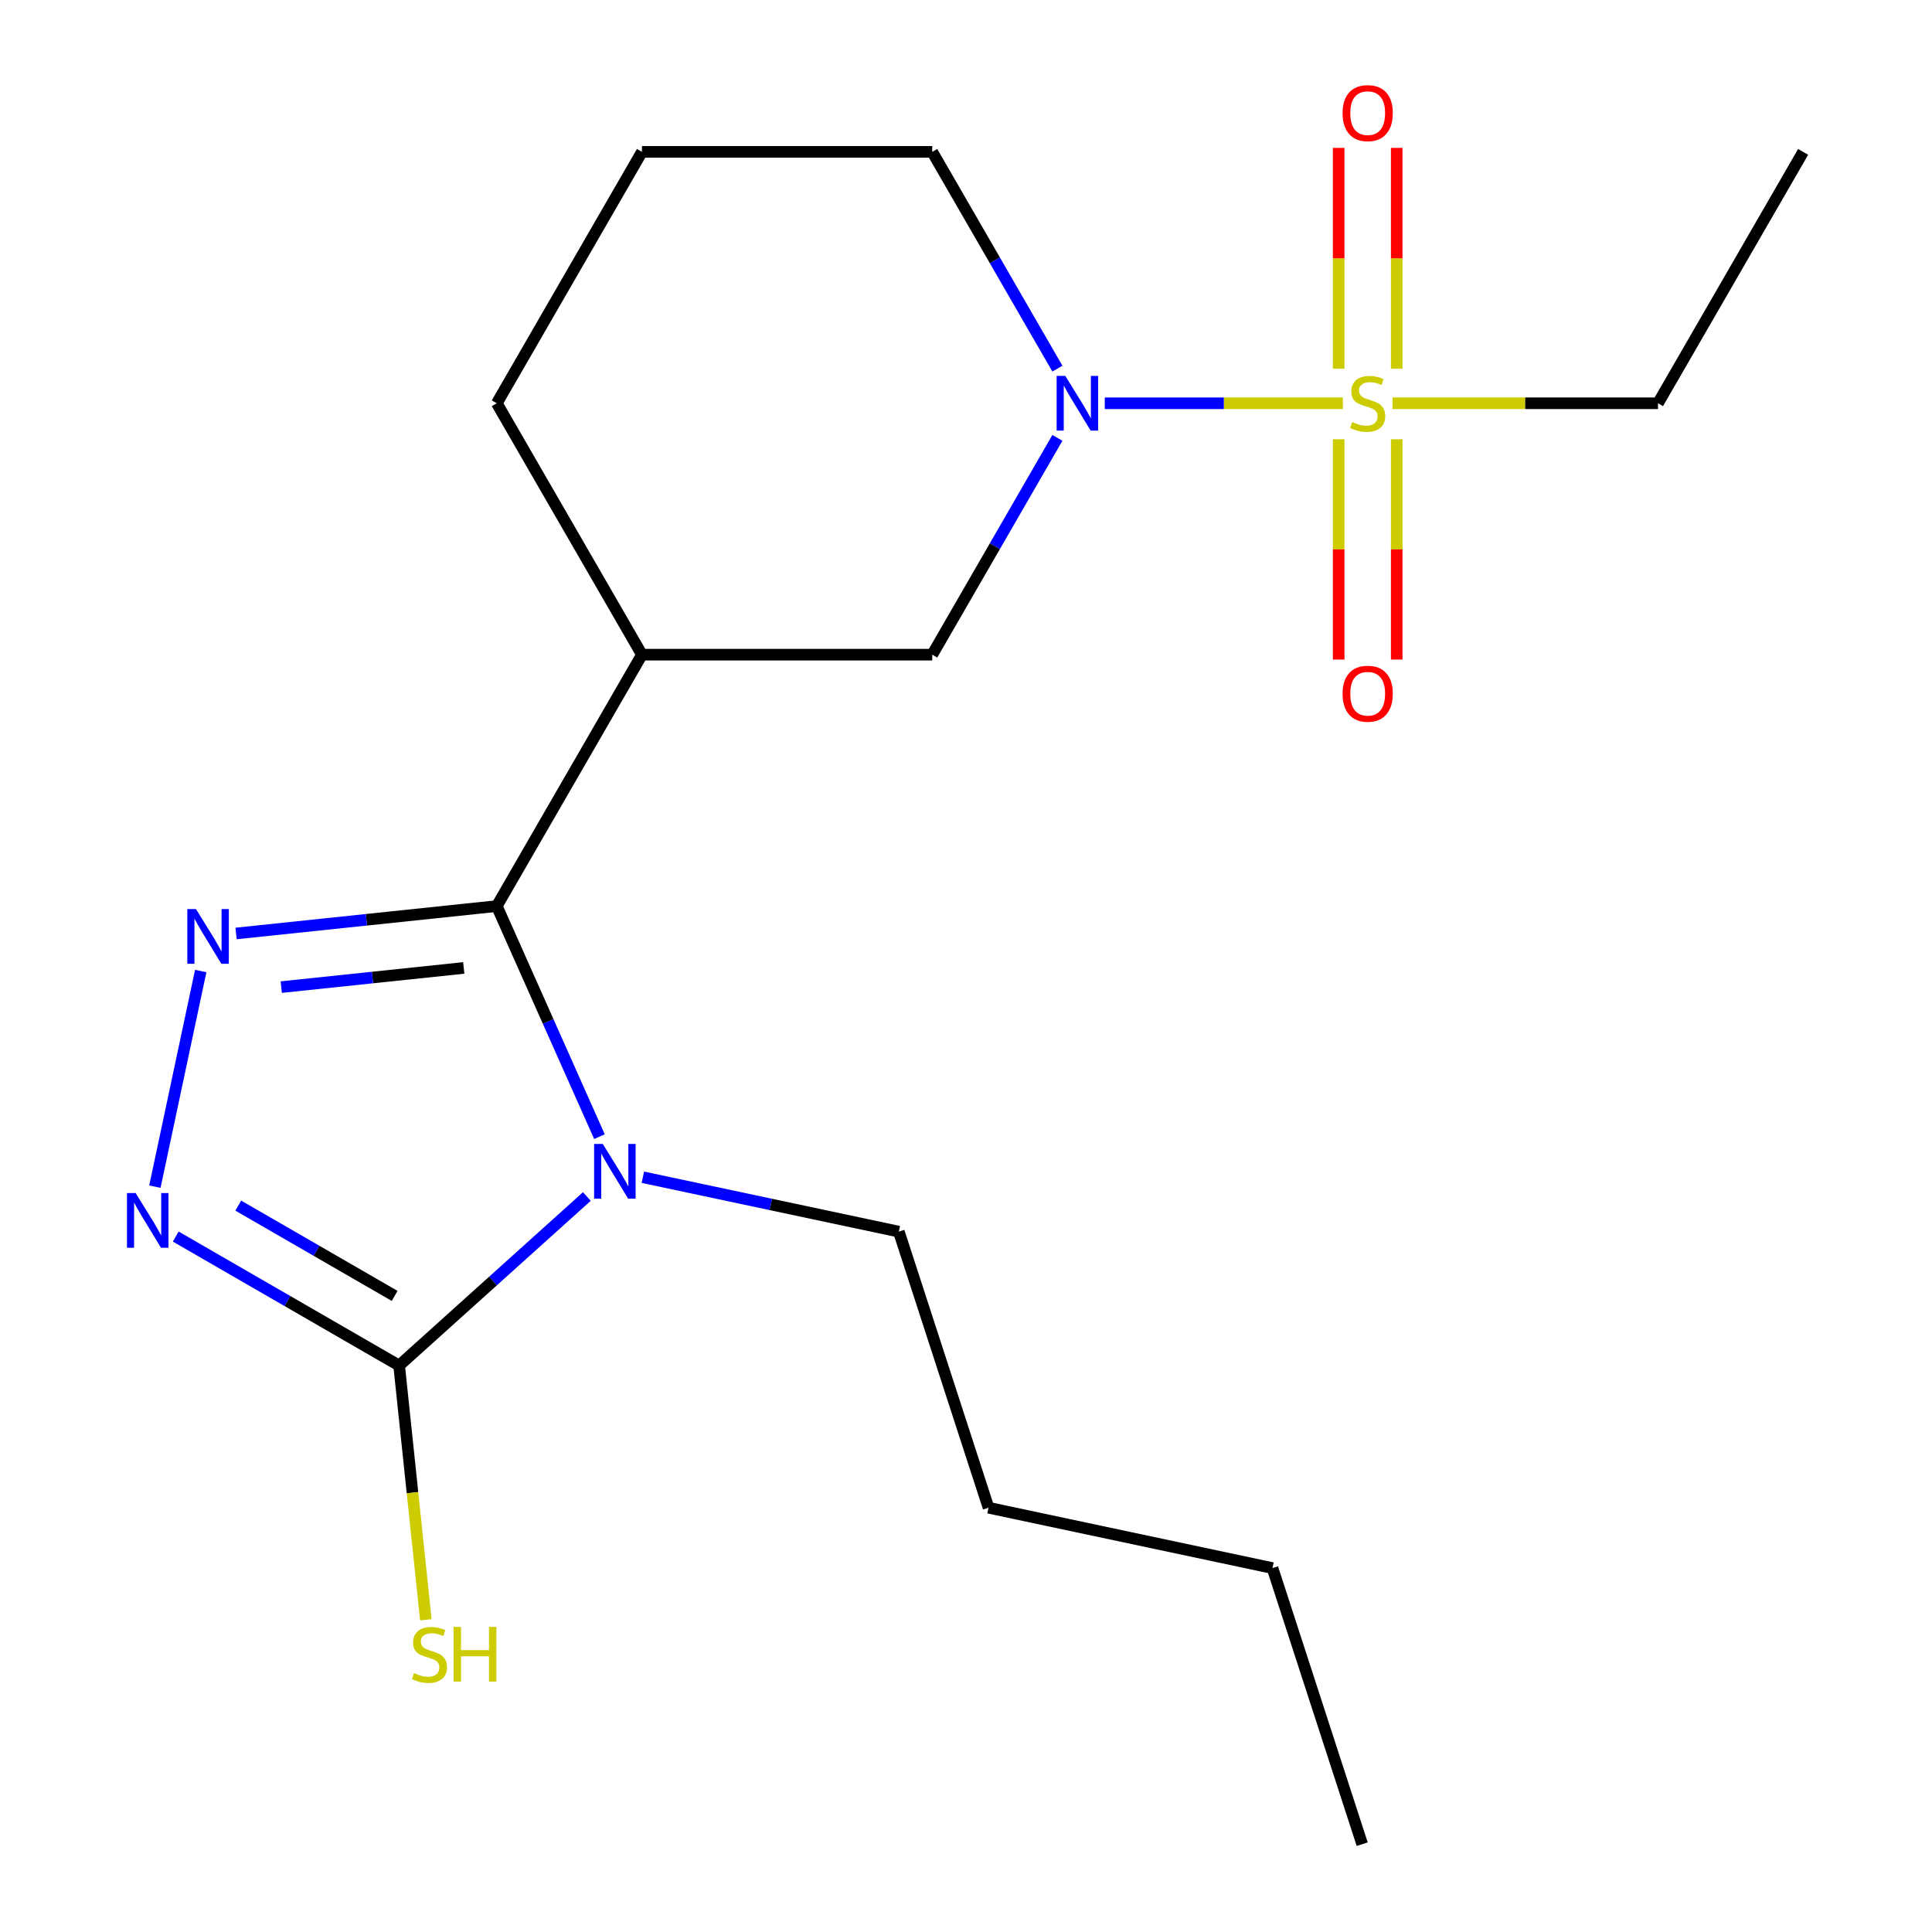 <?xml version='1.0' encoding='iso-8859-1'?>
<svg version='1.1' baseProfile='full'
              xmlns='http://www.w3.org/2000/svg'
                      xmlns:rdkit='http://www.rdkit.org/xml'
                      xmlns:xlink='http://www.w3.org/1999/xlink'
                  xml:space='preserve'
width='1000px' height='1000px' viewBox='0 0 1000 1000'>
<!-- END OF HEADER -->
<rect style='opacity:1.0;fill:#FFFFFF;stroke:none' width='1000' height='1000' x='0' y='0'> </rect>
<path class='bond-0' d='M 310.275,588.338 L 283.706,528.662' style='fill:none;fill-rule:evenodd;stroke:#0000FF;stroke-width:6px;stroke-linecap:butt;stroke-linejoin:miter;stroke-opacity:1' />
<path class='bond-0' d='M 283.706,528.662 L 257.136,468.986' style='fill:none;fill-rule:evenodd;stroke:#000000;stroke-width:6px;stroke-linecap:butt;stroke-linejoin:miter;stroke-opacity:1' />
<path class='bond-3' d='M 303.755,619.307 L 255.172,663.052' style='fill:none;fill-rule:evenodd;stroke:#0000FF;stroke-width:6px;stroke-linecap:butt;stroke-linejoin:miter;stroke-opacity:1' />
<path class='bond-3' d='M 255.172,663.052 L 206.588,706.797' style='fill:none;fill-rule:evenodd;stroke:#000000;stroke-width:6px;stroke-linecap:butt;stroke-linejoin:miter;stroke-opacity:1' />
<path class='bond-11' d='M 332.748,609.336 L 398.988,623.415' style='fill:none;fill-rule:evenodd;stroke:#0000FF;stroke-width:6px;stroke-linecap:butt;stroke-linejoin:miter;stroke-opacity:1' />
<path class='bond-11' d='M 398.988,623.415 L 465.228,637.495' style='fill:none;fill-rule:evenodd;stroke:#000000;stroke-width:6px;stroke-linecap:butt;stroke-linejoin:miter;stroke-opacity:1' />
<path class='bond-2' d='M 257.136,468.986 L 189.666,476.077' style='fill:none;fill-rule:evenodd;stroke:#000000;stroke-width:6px;stroke-linecap:butt;stroke-linejoin:miter;stroke-opacity:1' />
<path class='bond-2' d='M 189.666,476.077 L 122.197,483.168' style='fill:none;fill-rule:evenodd;stroke:#0000FF;stroke-width:6px;stroke-linecap:butt;stroke-linejoin:miter;stroke-opacity:1' />
<path class='bond-2' d='M 240.036,501 L 192.808,505.964' style='fill:none;fill-rule:evenodd;stroke:#000000;stroke-width:6px;stroke-linecap:butt;stroke-linejoin:miter;stroke-opacity:1' />
<path class='bond-2' d='M 192.808,505.964 L 145.579,510.928' style='fill:none;fill-rule:evenodd;stroke:#0000FF;stroke-width:6px;stroke-linecap:butt;stroke-linejoin:miter;stroke-opacity:1' />
<path class='bond-6' d='M 257.136,468.986 L 332.266,338.857' style='fill:none;fill-rule:evenodd;stroke:#000000;stroke-width:6px;stroke-linecap:butt;stroke-linejoin:miter;stroke-opacity:1' />
<path class='bond-1' d='M 695.077,208.729 L 633.453,208.729' style='fill:none;fill-rule:evenodd;stroke:#CCCC00;stroke-width:6px;stroke-linecap:butt;stroke-linejoin:miter;stroke-opacity:1' />
<path class='bond-1' d='M 633.453,208.729 L 571.83,208.729' style='fill:none;fill-rule:evenodd;stroke:#0000FF;stroke-width:6px;stroke-linecap:butt;stroke-linejoin:miter;stroke-opacity:1' />
<path class='bond-8' d='M 722.939,190.853 L 722.939,133.696' style='fill:none;fill-rule:evenodd;stroke:#CCCC00;stroke-width:6px;stroke-linecap:butt;stroke-linejoin:miter;stroke-opacity:1' />
<path class='bond-8' d='M 722.939,133.696 L 722.939,76.54' style='fill:none;fill-rule:evenodd;stroke:#FF0000;stroke-width:6px;stroke-linecap:butt;stroke-linejoin:miter;stroke-opacity:1' />
<path class='bond-8' d='M 692.888,190.853 L 692.888,133.696' style='fill:none;fill-rule:evenodd;stroke:#CCCC00;stroke-width:6px;stroke-linecap:butt;stroke-linejoin:miter;stroke-opacity:1' />
<path class='bond-8' d='M 692.888,133.696 L 692.888,76.54' style='fill:none;fill-rule:evenodd;stroke:#FF0000;stroke-width:6px;stroke-linecap:butt;stroke-linejoin:miter;stroke-opacity:1' />
<path class='bond-9' d='M 692.888,227.366 L 692.888,284.372' style='fill:none;fill-rule:evenodd;stroke:#CCCC00;stroke-width:6px;stroke-linecap:butt;stroke-linejoin:miter;stroke-opacity:1' />
<path class='bond-9' d='M 692.888,284.372 L 692.888,341.378' style='fill:none;fill-rule:evenodd;stroke:#FF0000;stroke-width:6px;stroke-linecap:butt;stroke-linejoin:miter;stroke-opacity:1' />
<path class='bond-9' d='M 722.939,227.366 L 722.939,284.372' style='fill:none;fill-rule:evenodd;stroke:#CCCC00;stroke-width:6px;stroke-linecap:butt;stroke-linejoin:miter;stroke-opacity:1' />
<path class='bond-9' d='M 722.939,284.372 L 722.939,341.378' style='fill:none;fill-rule:evenodd;stroke:#FF0000;stroke-width:6px;stroke-linecap:butt;stroke-linejoin:miter;stroke-opacity:1' />
<path class='bond-12' d='M 720.75,208.729 L 789.461,208.729' style='fill:none;fill-rule:evenodd;stroke:#CCCC00;stroke-width:6px;stroke-linecap:butt;stroke-linejoin:miter;stroke-opacity:1' />
<path class='bond-12' d='M 789.461,208.729 L 858.173,208.729' style='fill:none;fill-rule:evenodd;stroke:#000000;stroke-width:6px;stroke-linecap:butt;stroke-linejoin:miter;stroke-opacity:1' />
<path class='bond-20' d='M 103.892,502.609 L 80.17,614.209' style='fill:none;fill-rule:evenodd;stroke:#0000FF;stroke-width:6px;stroke-linecap:butt;stroke-linejoin:miter;stroke-opacity:1' />
<path class='bond-4' d='M 206.588,706.797 L 148.772,673.417' style='fill:none;fill-rule:evenodd;stroke:#000000;stroke-width:6px;stroke-linecap:butt;stroke-linejoin:miter;stroke-opacity:1' />
<path class='bond-4' d='M 148.772,673.417 L 90.956,640.037' style='fill:none;fill-rule:evenodd;stroke:#0000FF;stroke-width:6px;stroke-linecap:butt;stroke-linejoin:miter;stroke-opacity:1' />
<path class='bond-4' d='M 204.269,670.758 L 163.798,647.392' style='fill:none;fill-rule:evenodd;stroke:#000000;stroke-width:6px;stroke-linecap:butt;stroke-linejoin:miter;stroke-opacity:1' />
<path class='bond-4' d='M 163.798,647.392 L 123.327,624.026' style='fill:none;fill-rule:evenodd;stroke:#0000FF;stroke-width:6px;stroke-linecap:butt;stroke-linejoin:miter;stroke-opacity:1' />
<path class='bond-10' d='M 206.588,706.797 L 213.503,772.597' style='fill:none;fill-rule:evenodd;stroke:#000000;stroke-width:6px;stroke-linecap:butt;stroke-linejoin:miter;stroke-opacity:1' />
<path class='bond-10' d='M 213.503,772.597 L 220.419,838.397' style='fill:none;fill-rule:evenodd;stroke:#CCCC00;stroke-width:6px;stroke-linecap:butt;stroke-linejoin:miter;stroke-opacity:1' />
<path class='bond-5' d='M 547.31,226.646 L 514.918,282.752' style='fill:none;fill-rule:evenodd;stroke:#0000FF;stroke-width:6px;stroke-linecap:butt;stroke-linejoin:miter;stroke-opacity:1' />
<path class='bond-5' d='M 514.918,282.752 L 482.525,338.857' style='fill:none;fill-rule:evenodd;stroke:#000000;stroke-width:6px;stroke-linecap:butt;stroke-linejoin:miter;stroke-opacity:1' />
<path class='bond-21' d='M 547.31,190.813 L 514.918,134.707' style='fill:none;fill-rule:evenodd;stroke:#0000FF;stroke-width:6px;stroke-linecap:butt;stroke-linejoin:miter;stroke-opacity:1' />
<path class='bond-21' d='M 514.918,134.707 L 482.525,78.601' style='fill:none;fill-rule:evenodd;stroke:#000000;stroke-width:6px;stroke-linecap:butt;stroke-linejoin:miter;stroke-opacity:1' />
<path class='bond-7' d='M 332.266,338.857 L 482.525,338.857' style='fill:none;fill-rule:evenodd;stroke:#000000;stroke-width:6px;stroke-linecap:butt;stroke-linejoin:miter;stroke-opacity:1' />
<path class='bond-14' d='M 332.266,338.857 L 257.136,208.729' style='fill:none;fill-rule:evenodd;stroke:#000000;stroke-width:6px;stroke-linecap:butt;stroke-linejoin:miter;stroke-opacity:1' />
<path class='bond-16' d='M 465.228,637.495 L 511.66,780.4' style='fill:none;fill-rule:evenodd;stroke:#000000;stroke-width:6px;stroke-linecap:butt;stroke-linejoin:miter;stroke-opacity:1' />
<path class='bond-17' d='M 858.173,208.729 L 933.302,78.601' style='fill:none;fill-rule:evenodd;stroke:#000000;stroke-width:6px;stroke-linecap:butt;stroke-linejoin:miter;stroke-opacity:1' />
<path class='bond-13' d='M 482.525,78.601 L 332.266,78.601' style='fill:none;fill-rule:evenodd;stroke:#000000;stroke-width:6px;stroke-linecap:butt;stroke-linejoin:miter;stroke-opacity:1' />
<path class='bond-15' d='M 257.136,208.729 L 332.266,78.601' style='fill:none;fill-rule:evenodd;stroke:#000000;stroke-width:6px;stroke-linecap:butt;stroke-linejoin:miter;stroke-opacity:1' />
<path class='bond-18' d='M 511.66,780.4 L 658.636,811.641' style='fill:none;fill-rule:evenodd;stroke:#000000;stroke-width:6px;stroke-linecap:butt;stroke-linejoin:miter;stroke-opacity:1' />
<path class='bond-19' d='M 658.636,811.641 L 705.068,954.545' style='fill:none;fill-rule:evenodd;stroke:#000000;stroke-width:6px;stroke-linecap:butt;stroke-linejoin:miter;stroke-opacity:1' />
<path  class='atom-0' d='M 311.992 592.094
L 321.272 607.094
Q 322.192 608.574, 323.672 611.254
Q 325.152 613.934, 325.232 614.094
L 325.232 592.094
L 328.992 592.094
L 328.992 620.414
L 325.112 620.414
L 315.152 604.014
Q 313.992 602.094, 312.752 599.894
Q 311.552 597.694, 311.192 597.014
L 311.192 620.414
L 307.512 620.414
L 307.512 592.094
L 311.992 592.094
' fill='#0000FF'/>
<path  class='atom-2' d='M 699.914 218.449
Q 700.234 218.569, 701.554 219.129
Q 702.874 219.689, 704.314 220.049
Q 705.794 220.369, 707.234 220.369
Q 709.914 220.369, 711.474 219.089
Q 713.034 217.769, 713.034 215.489
Q 713.034 213.929, 712.234 212.969
Q 711.474 212.009, 710.274 211.489
Q 709.074 210.969, 707.074 210.369
Q 704.554 209.609, 703.034 208.889
Q 701.554 208.169, 700.474 206.649
Q 699.434 205.129, 699.434 202.569
Q 699.434 199.009, 701.834 196.809
Q 704.274 194.609, 709.074 194.609
Q 712.354 194.609, 716.074 196.169
L 715.154 199.249
Q 711.754 197.849, 709.194 197.849
Q 706.434 197.849, 704.914 199.009
Q 703.394 200.129, 703.434 202.089
Q 703.434 203.609, 704.194 204.529
Q 704.994 205.449, 706.114 205.969
Q 707.274 206.489, 709.194 207.089
Q 711.754 207.889, 713.274 208.689
Q 714.794 209.489, 715.874 211.129
Q 716.994 212.729, 716.994 215.489
Q 716.994 219.409, 714.354 221.529
Q 711.754 223.609, 707.394 223.609
Q 704.874 223.609, 702.954 223.049
Q 701.074 222.529, 698.834 221.609
L 699.914 218.449
' fill='#CCCC00'/>
<path  class='atom-3' d='M 101.44 470.532
L 110.72 485.532
Q 111.64 487.012, 113.12 489.692
Q 114.6 492.372, 114.68 492.532
L 114.68 470.532
L 118.44 470.532
L 118.44 498.852
L 114.56 498.852
L 104.6 482.452
Q 103.44 480.532, 102.2 478.332
Q 101 476.132, 100.64 475.452
L 100.64 498.852
L 96.96 498.852
L 96.96 470.532
L 101.44 470.532
' fill='#0000FF'/>
<path  class='atom-5' d='M 70.199 617.508
L 79.479 632.508
Q 80.399 633.988, 81.879 636.668
Q 83.359 639.348, 83.439 639.508
L 83.439 617.508
L 87.199 617.508
L 87.199 645.828
L 83.319 645.828
L 73.359 629.428
Q 72.199 627.508, 70.959 625.308
Q 69.759 623.108, 69.399 622.428
L 69.399 645.828
L 65.719 645.828
L 65.719 617.508
L 70.199 617.508
' fill='#0000FF'/>
<path  class='atom-6' d='M 551.394 194.569
L 560.674 209.569
Q 561.594 211.049, 563.074 213.729
Q 564.554 216.409, 564.634 216.569
L 564.634 194.569
L 568.394 194.569
L 568.394 222.889
L 564.514 222.889
L 554.554 206.489
Q 553.394 204.569, 552.154 202.369
Q 550.954 200.169, 550.594 199.489
L 550.594 222.889
L 546.914 222.889
L 546.914 194.569
L 551.394 194.569
' fill='#0000FF'/>
<path  class='atom-9' d='M 694.914 58.55
Q 694.914 51.75, 698.274 47.95
Q 701.634 44.15, 707.914 44.15
Q 714.194 44.15, 717.554 47.95
Q 720.914 51.75, 720.914 58.55
Q 720.914 65.43, 717.514 69.35
Q 714.114 73.23, 707.914 73.23
Q 701.674 73.23, 698.274 69.35
Q 694.914 65.47, 694.914 58.55
M 707.914 70.03
Q 712.234 70.03, 714.554 67.15
Q 716.914 64.23, 716.914 58.55
Q 716.914 52.99, 714.554 50.19
Q 712.234 47.35, 707.914 47.35
Q 703.594 47.35, 701.234 50.15
Q 698.914 52.95, 698.914 58.55
Q 698.914 64.27, 701.234 67.15
Q 703.594 70.03, 707.914 70.03
' fill='#FF0000'/>
<path  class='atom-10' d='M 694.914 359.068
Q 694.914 352.268, 698.274 348.468
Q 701.634 344.668, 707.914 344.668
Q 714.194 344.668, 717.554 348.468
Q 720.914 352.268, 720.914 359.068
Q 720.914 365.948, 717.514 369.868
Q 714.114 373.748, 707.914 373.748
Q 701.674 373.748, 698.274 369.868
Q 694.914 365.988, 694.914 359.068
M 707.914 370.548
Q 712.234 370.548, 714.554 367.668
Q 716.914 364.748, 716.914 359.068
Q 716.914 353.508, 714.554 350.708
Q 712.234 347.868, 707.914 347.868
Q 703.594 347.868, 701.234 350.668
Q 698.914 353.468, 698.914 359.068
Q 698.914 364.788, 701.234 367.668
Q 703.594 370.548, 707.914 370.548
' fill='#FF0000'/>
<path  class='atom-11' d='M 214.294 865.993
Q 214.614 866.113, 215.934 866.673
Q 217.254 867.233, 218.694 867.593
Q 220.174 867.913, 221.614 867.913
Q 224.294 867.913, 225.854 866.633
Q 227.414 865.313, 227.414 863.033
Q 227.414 861.473, 226.614 860.513
Q 225.854 859.553, 224.654 859.033
Q 223.454 858.513, 221.454 857.913
Q 218.934 857.153, 217.414 856.433
Q 215.934 855.713, 214.854 854.193
Q 213.814 852.673, 213.814 850.113
Q 213.814 846.553, 216.214 844.353
Q 218.654 842.153, 223.454 842.153
Q 226.734 842.153, 230.454 843.713
L 229.534 846.793
Q 226.134 845.393, 223.574 845.393
Q 220.814 845.393, 219.294 846.553
Q 217.774 847.673, 217.814 849.633
Q 217.814 851.153, 218.574 852.073
Q 219.374 852.993, 220.494 853.513
Q 221.654 854.033, 223.574 854.633
Q 226.134 855.433, 227.654 856.233
Q 229.174 857.033, 230.254 858.673
Q 231.374 860.273, 231.374 863.033
Q 231.374 866.953, 228.734 869.073
Q 226.134 871.153, 221.774 871.153
Q 219.254 871.153, 217.334 870.593
Q 215.454 870.073, 213.214 869.153
L 214.294 865.993
' fill='#CCCC00'/>
<path  class='atom-11' d='M 234.774 842.073
L 238.614 842.073
L 238.614 854.113
L 253.094 854.113
L 253.094 842.073
L 256.934 842.073
L 256.934 870.393
L 253.094 870.393
L 253.094 857.313
L 238.614 857.313
L 238.614 870.393
L 234.774 870.393
L 234.774 842.073
' fill='#CCCC00'/>
</svg>
